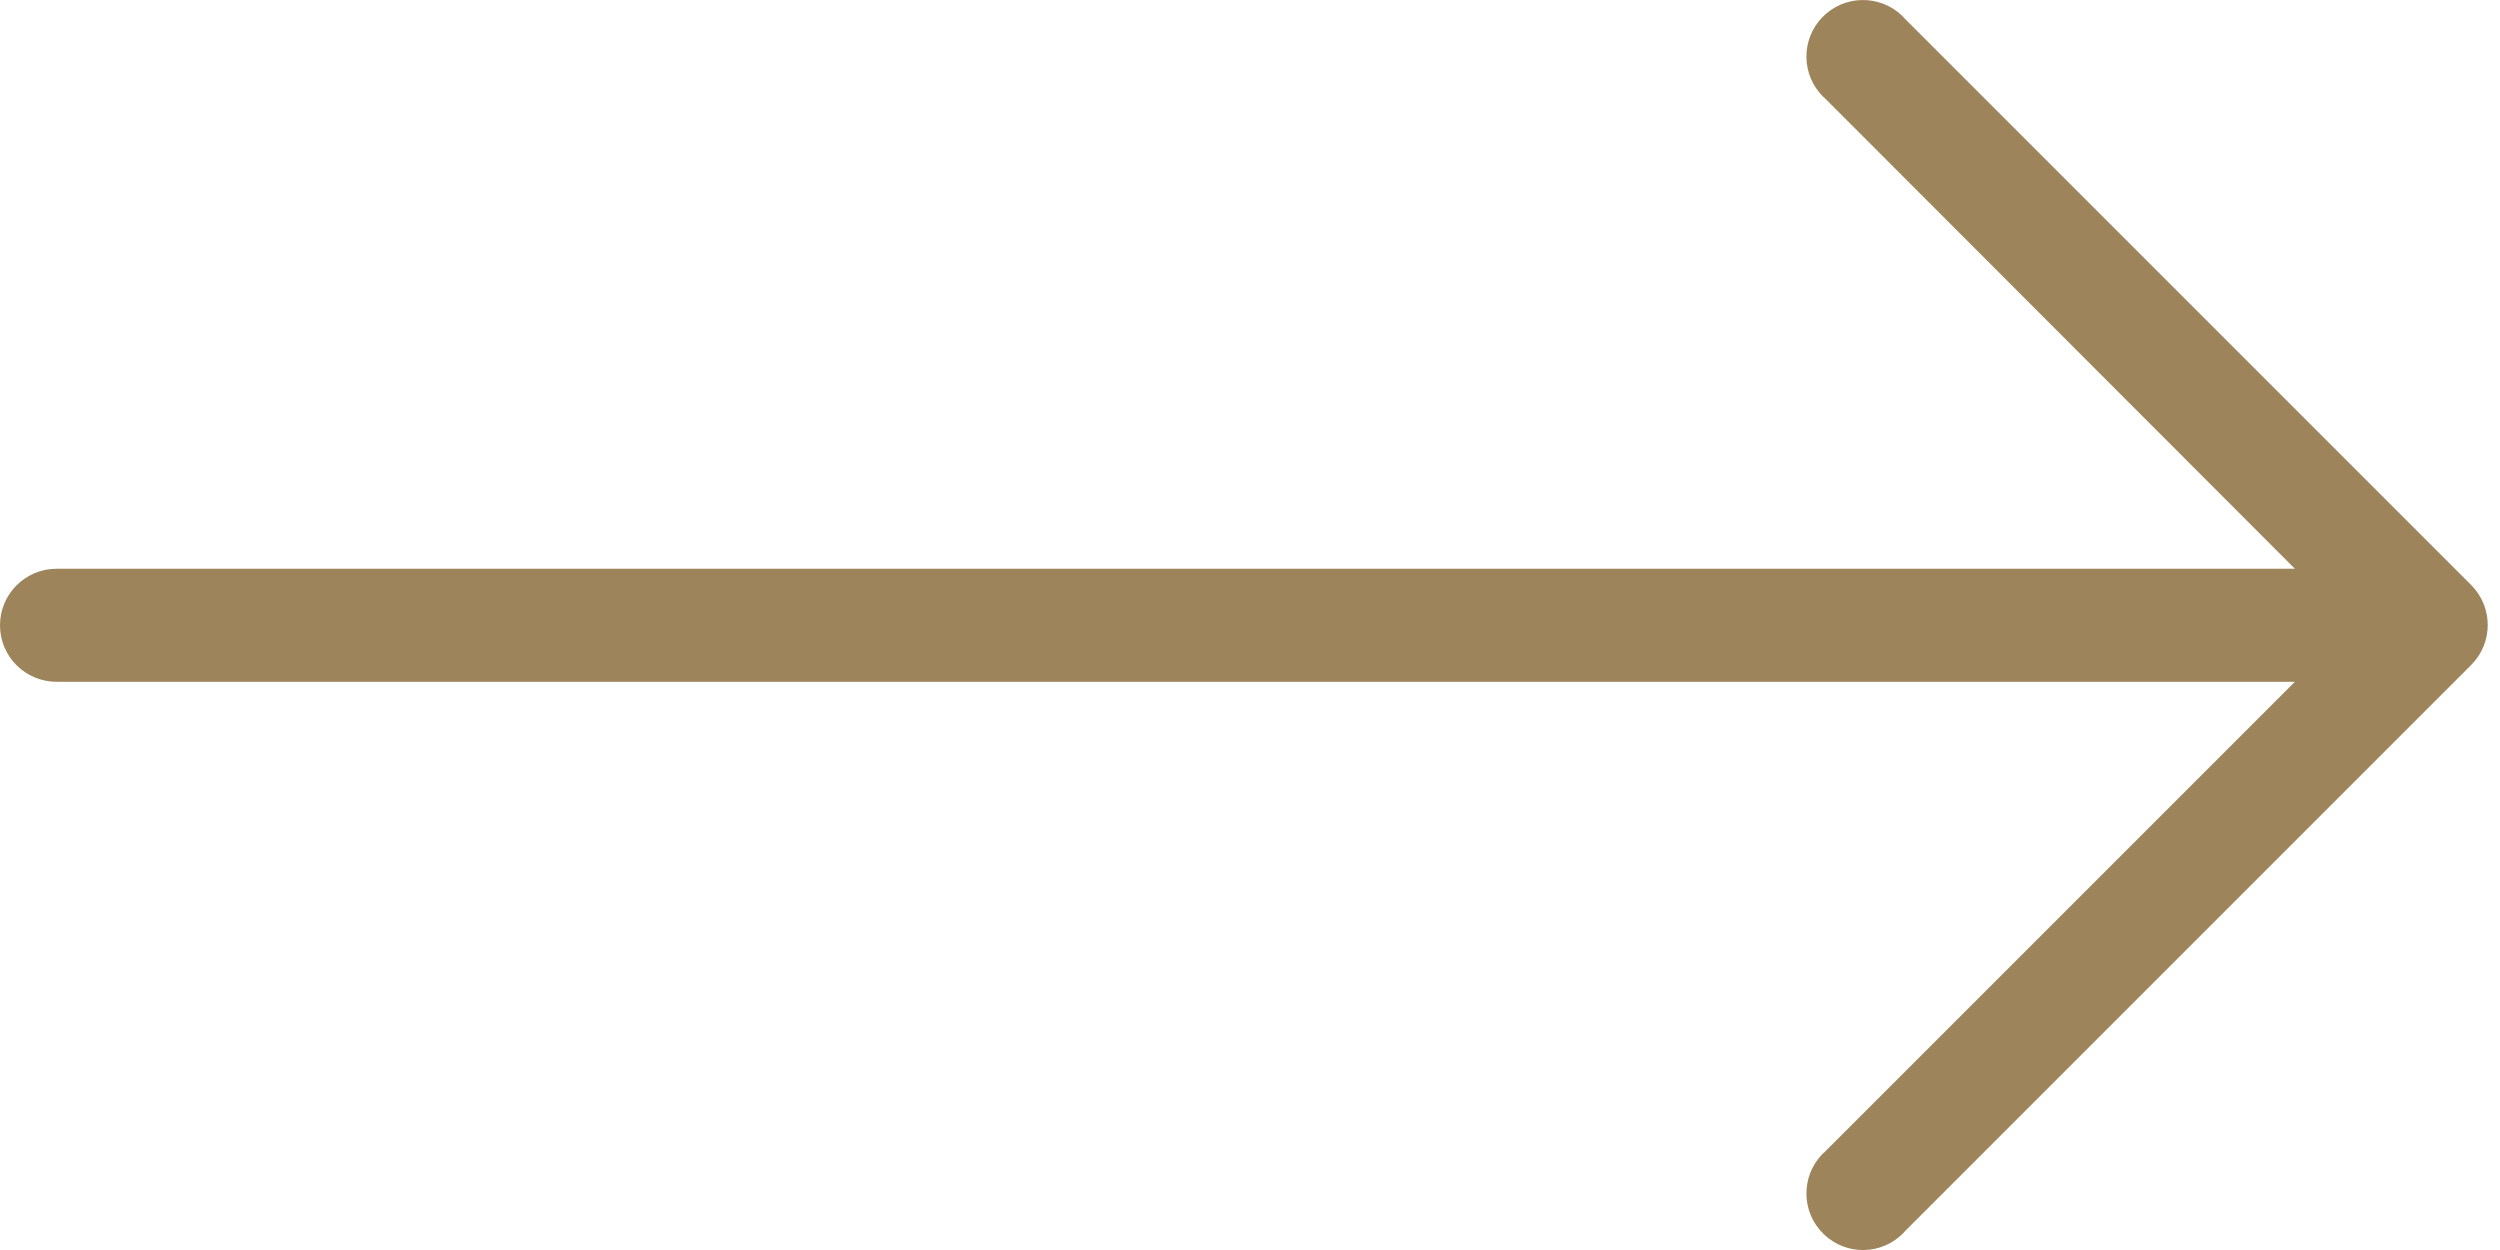 <svg width="24" height="12" viewBox="0 0 24 12" fill="none" xmlns="http://www.w3.org/2000/svg">
<path d="M23.724 5.617L18.297 0.19C18.102 -0.038 17.759 -0.064 17.531 0.131C17.304 0.326 17.277 0.668 17.472 0.896C17.49 0.917 17.51 0.937 17.531 0.955L22.031 5.46H0.543C0.243 5.46 -7.62939e-06 5.703 -7.62939e-06 6.003C-7.62939e-06 6.303 0.243 6.545 0.543 6.545H22.031L17.531 11.045C17.304 11.24 17.277 11.583 17.472 11.81C17.667 12.038 18.01 12.065 18.237 11.87C18.259 11.851 18.278 11.832 18.297 11.81L23.724 6.383C23.935 6.171 23.935 5.829 23.724 5.617Z" fill="#9E845A"/>
</svg>
